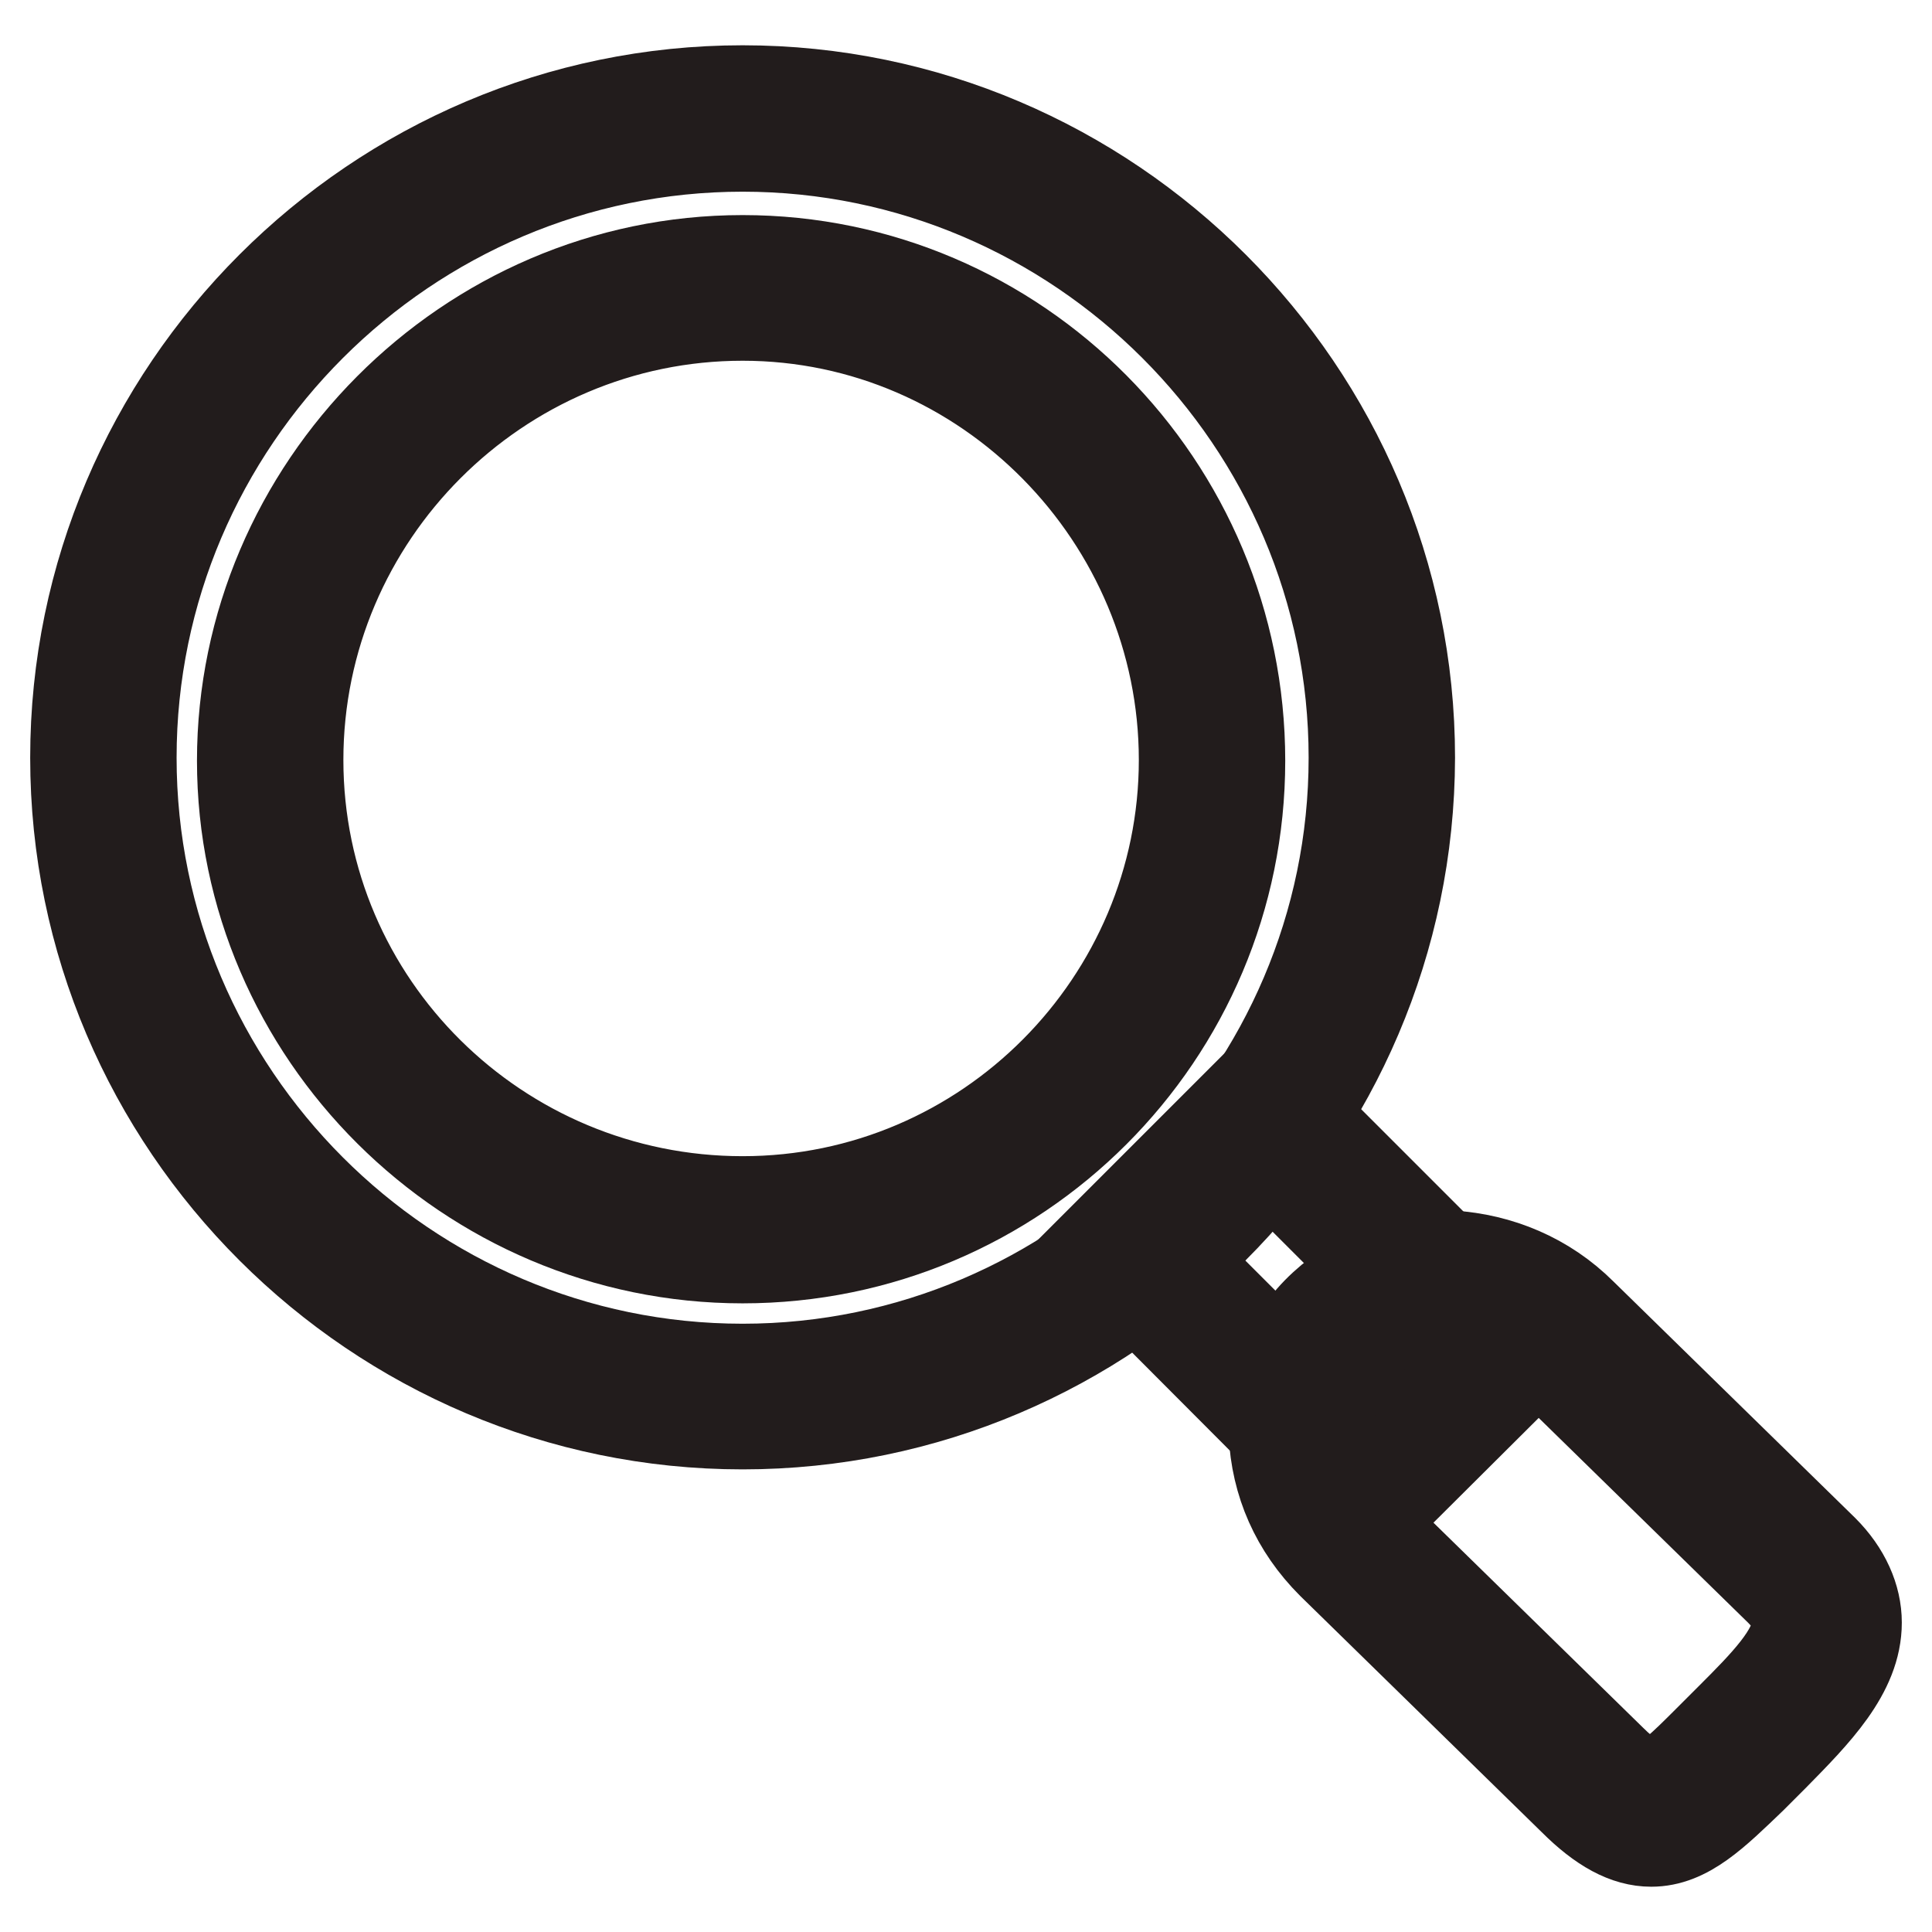 <?xml version="1.0" encoding="utf-8"?>
<!-- Svg Vector Icons : http://www.onlinewebfonts.com/icon -->
<!DOCTYPE svg PUBLIC "-//W3C//DTD SVG 1.1//EN" "http://www.w3.org/Graphics/SVG/1.1/DTD/svg11.dtd">
<svg version="1.1" xmlns="http://www.w3.org/2000/svg" xmlns:xlink="http://www.w3.org/1999/xlink" x="0px" y="0px" viewBox="0 0 256 256" enable-background="new 0 0 256 256" xml:space="preserve">
<g> <path stroke-width="12" fill-opacity="0" stroke="#bfbba5"  d="M150,165.6l17.4-17.4l31.2,31.2l-17.4,17.4L150,165.6z"/> <path stroke-width="12" fill-opacity="0" stroke="#221c1c"  d="M181.2,202l-36.4-36.5l22.8-22.8l36.5,36.5L181.2,202z M155.1,165.6l26.1,26.1l12.2-12.2l-26.1-26.1 L155.1,165.6z"/> <path stroke-width="12" fill-opacity="0" stroke="#475f67"  d="M238.6,208.3c8.5,8.5-0.4,15.8-8.1,23.6s-11,12.5-19.5,4.1l-32-31.3c-8.5-8.5-8.8-21.4-1.1-28.7 c7.7-7.7,20.6-7,28.7,1.1L238.6,208.3L238.6,208.3z"/> <path stroke-width="12" fill-opacity="0" stroke="#221c1c"  d="M218.8,244c-3.3,0-6.6-1.8-10.3-5.5l-32-31.3c-4.8-4.8-7.4-10.7-7.7-17.3c-0.4-6.6,1.8-12.5,6.6-16.9 c4.8-4.4,10.7-6.6,16.9-6.6c6.3,0.4,12.5,2.9,17.3,7.7l32,31.3c2.9,2.9,4.4,6.3,4.4,9.6c0,6.6-5.5,12.1-11,17.7l-2.9,2.9 C227.2,240.3,223.5,244,218.8,244L218.8,244z M191.1,174c-4.1,0-7.7,1.5-10.7,4.4s-4.4,7-4.4,11.4c0.4,4.4,2.2,8.8,5.5,12.1 l32,31.3c2.2,2.2,4.1,3.3,5.2,3.3c1.8,0,4.4-2.6,7.7-5.9l2.9-2.9c4.4-4.4,8.8-8.8,8.8-12.5c0-1.5-0.7-2.9-2.2-4.4l-32-31.3 c-3.3-3.3-7.7-5.5-12.2-5.5H191.1z"/> <path stroke-width="12" fill-opacity="0" stroke="#475f67"  d="M13.7,100.4c0,46.8,37.9,84.7,84.7,84.7c46.8,0,84.7-37.9,84.7-84.7c0-46.8-37.9-84.7-84.7-84.7 C51.6,15.7,13.7,53.6,13.7,100.4L13.7,100.4z"/> <path stroke-width="12" fill-opacity="0" stroke="#221c1c"  d="M98.4,188.7C49.8,188.7,10,149,10,100.4C10,51.8,49.8,12,98.4,12c48.6,0,88.4,39.8,88.4,88.4 C186.7,149,147,188.7,98.4,188.7z M98.4,19.4c-44.5,0-81,36.4-81,81c0,44.5,36.4,81,81,81c44.5,0,81-36.5,81-81 C179.4,55.8,142.9,19.4,98.4,19.4z"/> <path stroke-width="12" fill-opacity="0" stroke="#efe3c9"  d="M35.8,100.4c0,34.6,28,62.6,62.6,62.6s62.6-28,62.6-62.6c0-34.6-28-62.6-62.6-62.6S35.8,65.8,35.8,100.4z" /> <path stroke-width="12" fill-opacity="0" stroke="#221c1c"  d="M98.4,166.7c-36.4,0-66.3-29.8-66.3-65.9c0-36.1,29.8-66.3,66.3-66.3c36.4,0,65.9,29.8,65.9,66.3 C164.3,137.2,134.8,166.7,98.4,166.7z M98.4,41.8c-32.4,0-58.9,26.5-58.9,58.9c0,32.4,26.5,58.5,58.9,58.5s58.5-26.5,58.5-58.5 C156.9,68.7,130.8,41.8,98.4,41.8z"/></g>
</svg>